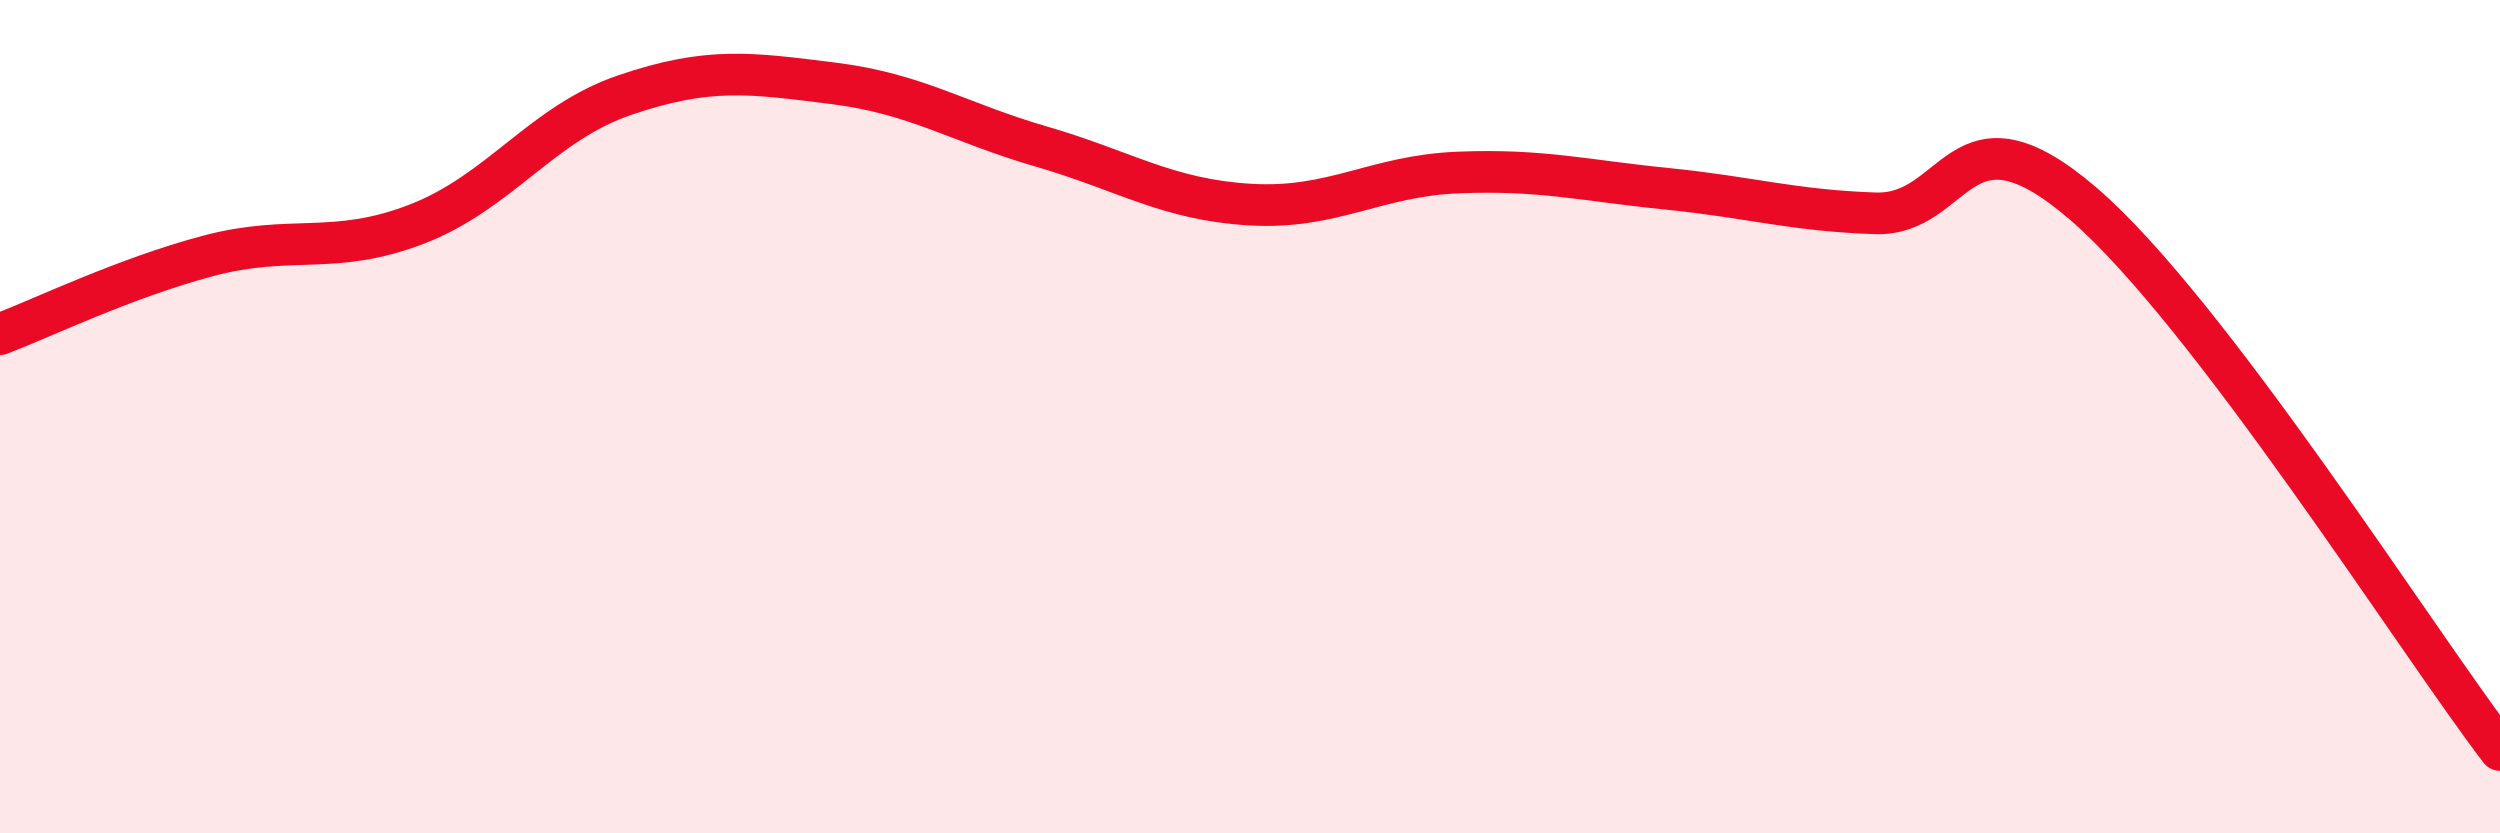 
    <svg width="60" height="20" viewBox="0 0 60 20" xmlns="http://www.w3.org/2000/svg">
      <path
        d="M 0,8.02 C 1,7.64 3,6.67 5,6.14 C 7,5.61 8,6.15 10,5.38 C 12,4.61 13,2.96 15,2.28 C 17,1.6 18,1.75 20,2 C 22,2.25 23,2.94 25,3.52 C 27,4.1 28,4.79 30,4.91 C 32,5.03 33,4.22 35,4.14 C 37,4.06 38,4.33 40,4.53 C 42,4.73 43,5.05 45,5.12 C 47,5.19 47,2.31 50,4.89 C 53,7.47 58,15.38 60,18L60 20L0 20Z"
        fill="#EB0A25"
        opacity="0.1"
        stroke-linecap="round"
        stroke-linejoin="round"
      />
      <path
        d="M 0,8.02 C 1,7.64 3,6.67 5,6.14 C 7,5.61 8,6.15 10,5.38 C 12,4.61 13,2.96 15,2.28 C 17,1.6 18,1.75 20,2 C 22,2.25 23,2.94 25,3.52 C 27,4.1 28,4.79 30,4.91 C 32,5.03 33,4.22 35,4.14 C 37,4.06 38,4.33 40,4.53 C 42,4.73 43,5.05 45,5.12 C 47,5.19 47,2.31 50,4.89 C 53,7.47 58,15.38 60,18"
        stroke="#EB0A25"
        stroke-width="1"
        fill="none"
        stroke-linecap="round"
        stroke-linejoin="round"
      />
    </svg>
  